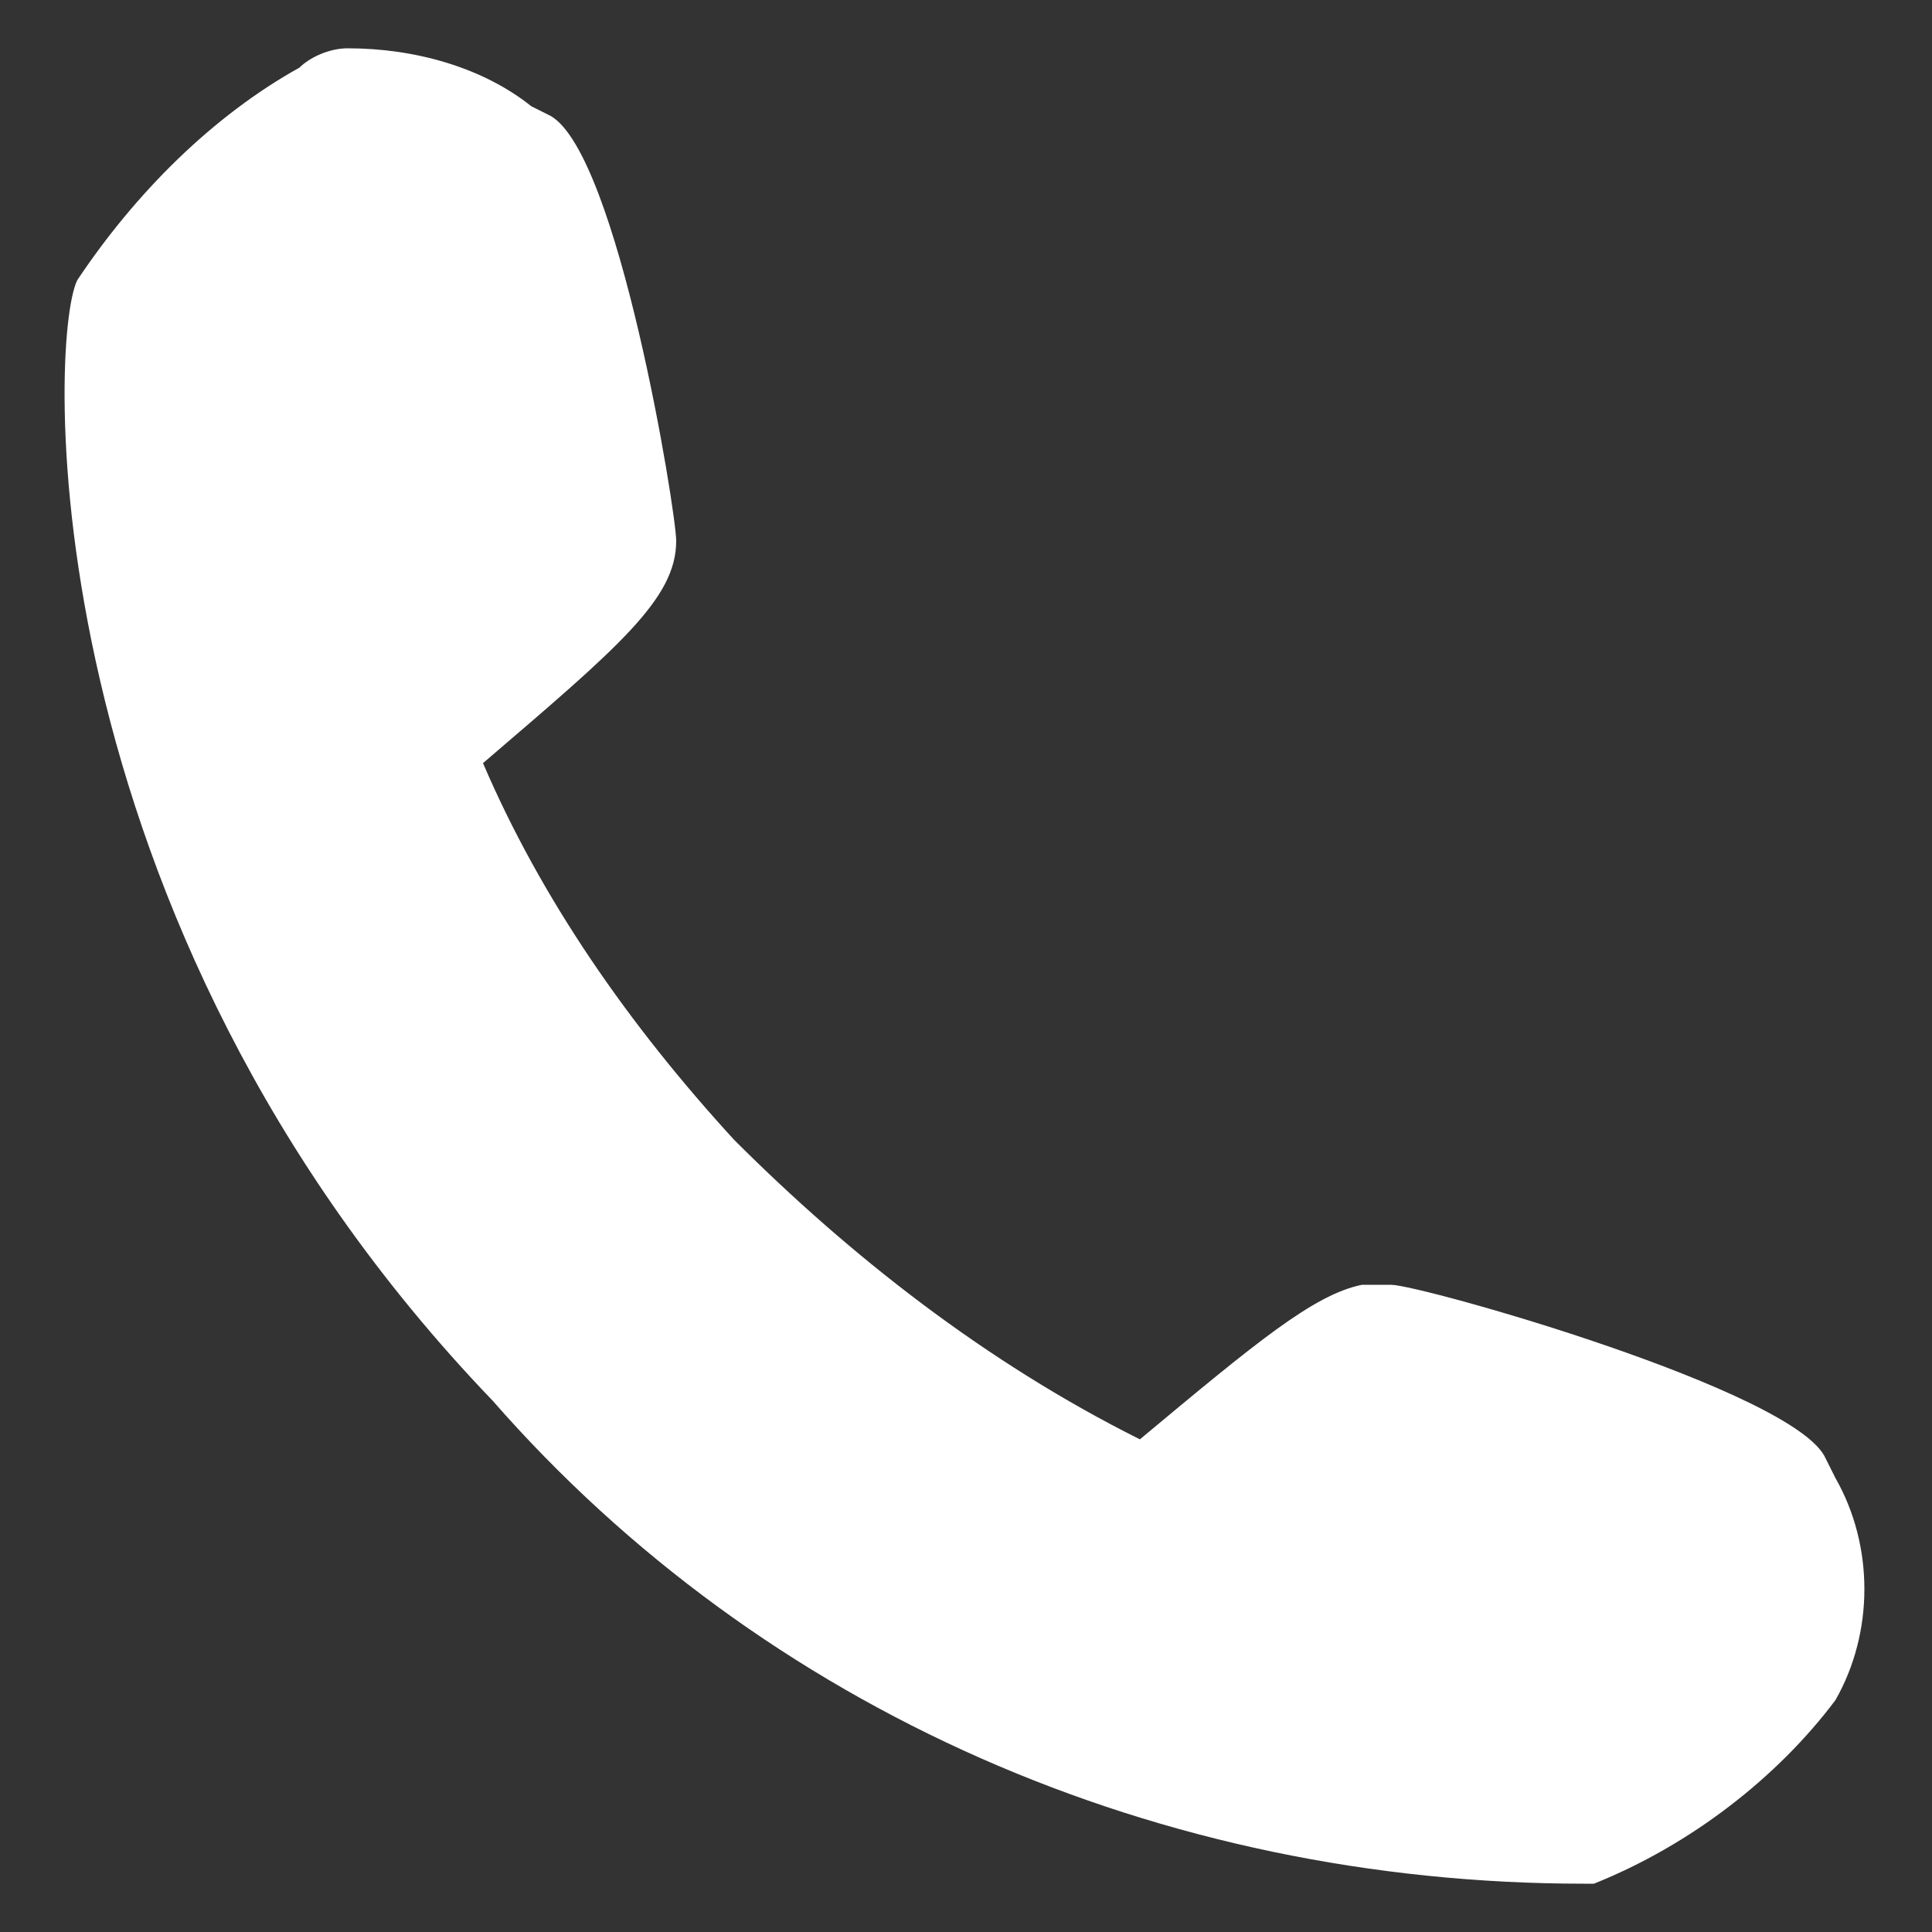 <?xml version="1.0" encoding="utf-8"?>
<!-- Generator: Adobe Illustrator 23.0.6, SVG Export Plug-In . SVG Version: 6.00 Build 0)  -->
<svg version="1.1" id="Layer_1" xmlns="http://www.w3.org/2000/svg" xmlns:xlink="http://www.w3.org/1999/xlink" x="0px" y="0px"
	 viewBox="0 0 20 20" style="enable-background:new 0 0 20 20;" xml:space="preserve">
<rect x="0" y="0" width="20" height="20" fill="#333333" stroke="none"/>
<style type="text/css">
	.st0{fill:#FFFFFF;}
</style>
<path class="st0" d="M19,15.3l-0.1-0.2c-0.3-0.7-4.2-1.8-4.5-1.8h-0.3c-0.5,0.1-1.1,0.6-2.3,1.6c-1.6-0.8-3-1.9-4.2-3.1
	c-1.1-1.2-2-2.5-2.6-3.9c1.4-1.2,2-1.7,2-2.3c0-0.3-0.6-4-1.3-4.4L5.5,1.1C5,0.7,4.3,0.5,3.6,0.5c-0.2,0-0.4,0.1-0.5,0.2
	C2.2,1.2,1.4,2,0.8,2.9C0.5,3.5,0.3,9.5,5.1,14.5c2.8,3.2,6.9,5,11.3,5h0.1c1-0.4,1.9-1.1,2.5-1.9C19.4,16.9,19.4,16,19,15.3z"/>
</svg>
